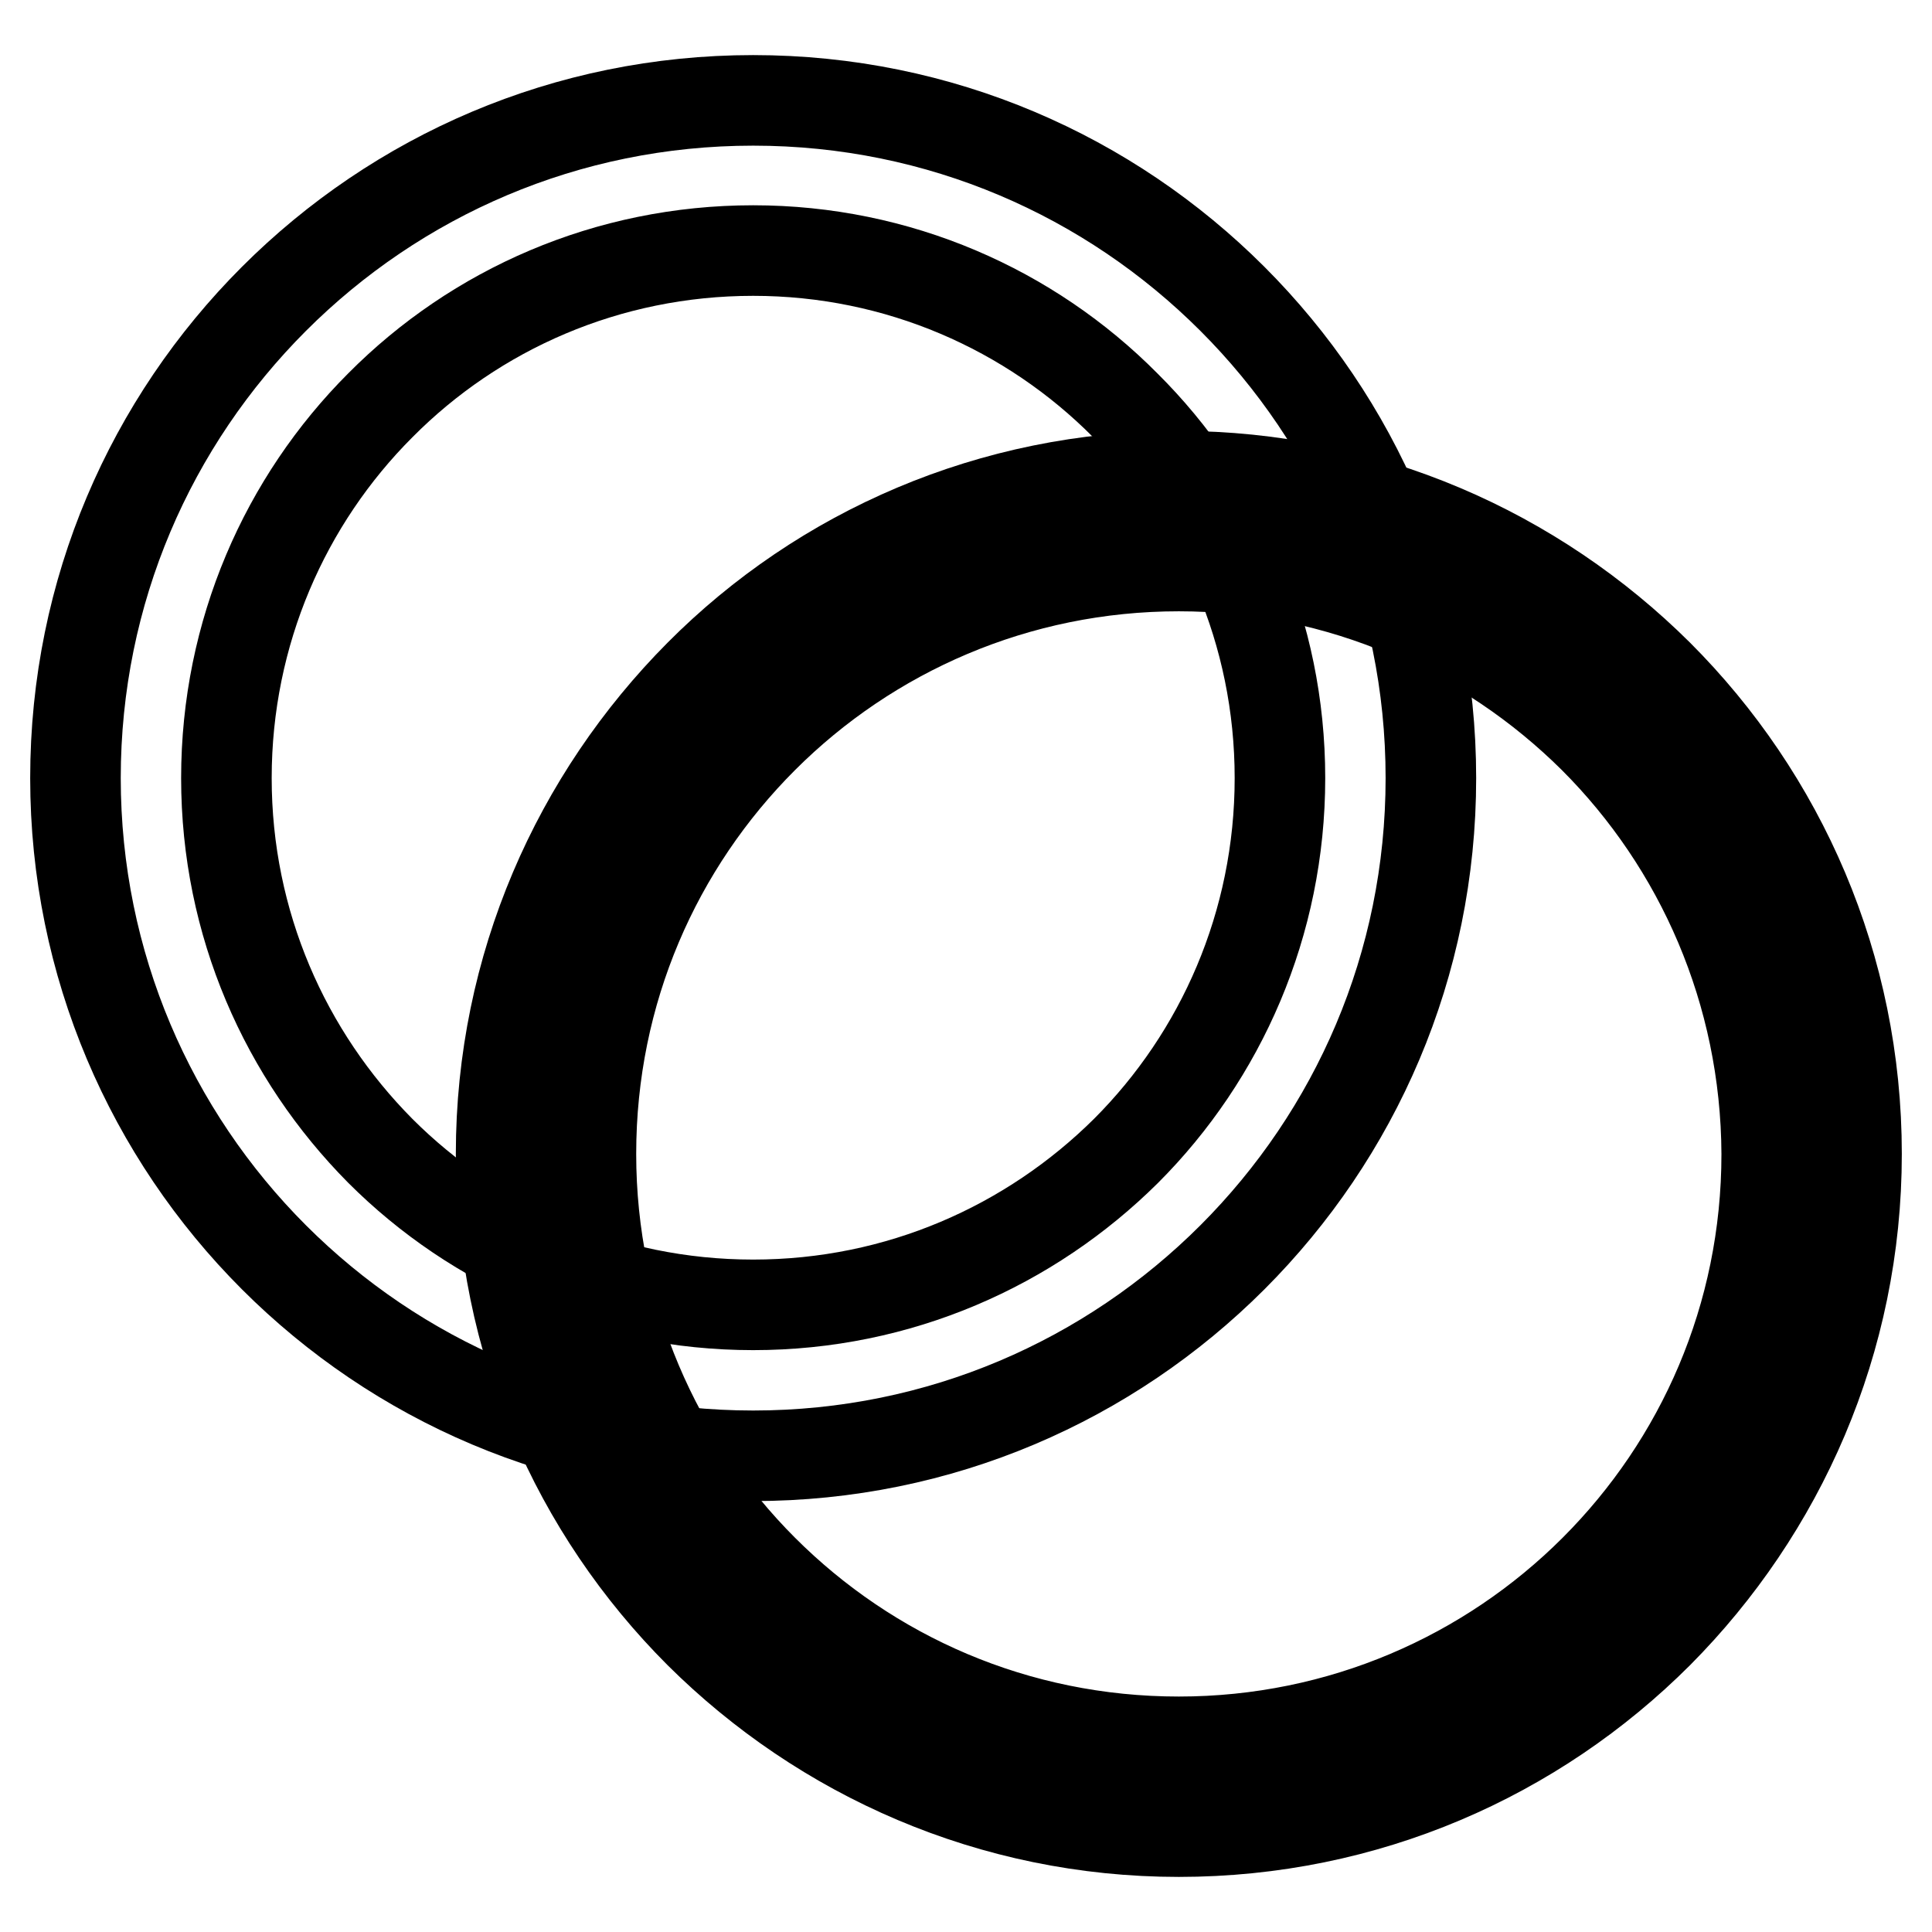 <?xml version="1.0" encoding="utf-8"?>
<!-- Svg Vector Icons : http://www.onlinewebfonts.com/icon -->
<!DOCTYPE svg PUBLIC "-//W3C//DTD SVG 1.1//EN" "http://www.w3.org/Graphics/SVG/1.1/DTD/svg11.dtd">
<svg version="1.1" xmlns="http://www.w3.org/2000/svg" xmlns:xlink="http://www.w3.org/1999/xlink" x="0px" y="0px" viewBox="0 0 256 256" enable-background="new 0 0 256 256" xml:space="preserve">
<g><g><path stroke-width="12" fill-opacity="0" stroke="#000000"  d="M99.8,13.3c24.8,0,47.2,10,63.5,26.3c16.3,16.3,26.3,38.7,26.3,63.5c0,24.8-10,47.2-26.3,63.5c-16.3,16.3-38.7,26.3-63.5,26.3c-24.8,0-47.2-10-63.5-26.3C20,150.3,10,127.8,10,103.1c0-24.8,10-47.2,26.3-63.5C52.6,23.3,75,13.3,99.8,13.3L99.8,13.3z M149.1,53.7C136.5,41,119,33.2,99.8,33.2C80.5,33.2,63,41,50.4,53.7c-12.6,12.6-20.4,30.1-20.4,49.4c0,19.3,7.8,36.7,20.4,49.4c12.6,12.6,30.1,20.4,49.4,20.4c19.3,0,36.7-7.8,49.4-20.4c12.6-12.6,20.4-30.1,20.4-49.4C169.6,83.8,161.8,66.3,149.1,53.7L149.1,53.7z"/><path stroke-width="12" fill-opacity="0" stroke="#000000"  d="M156.2,63.1c24.8,0,47.2,10.1,63.5,26.3c16.3,16.3,26.3,38.7,26.3,63.5c0,24.8-10.1,47.2-26.3,63.5c-16.3,16.3-38.7,26.3-63.5,26.3c-24.8,0-47.2-10.1-63.5-26.3c-16.3-16.3-26.3-38.7-26.3-63.5c0-24.8,10.1-47.2,26.3-63.5C108.9,73.1,131.4,63.1,156.2,63.1L156.2,63.1z M211.2,97.8C197.1,83.8,177.7,75,156.2,75c-21.5,0-41,8.7-55.1,22.8c-14.1,14.1-22.8,33.5-22.8,55.1c0,21.5,8.7,41,22.8,55.1c14.1,14.1,33.5,22.8,55.1,22.8c21.5,0,41-8.7,55.1-22.8s22.8-33.5,22.8-55.1C234,131.4,225.3,111.9,211.2,97.8L211.2,97.8z"/></g></g>
</svg>
